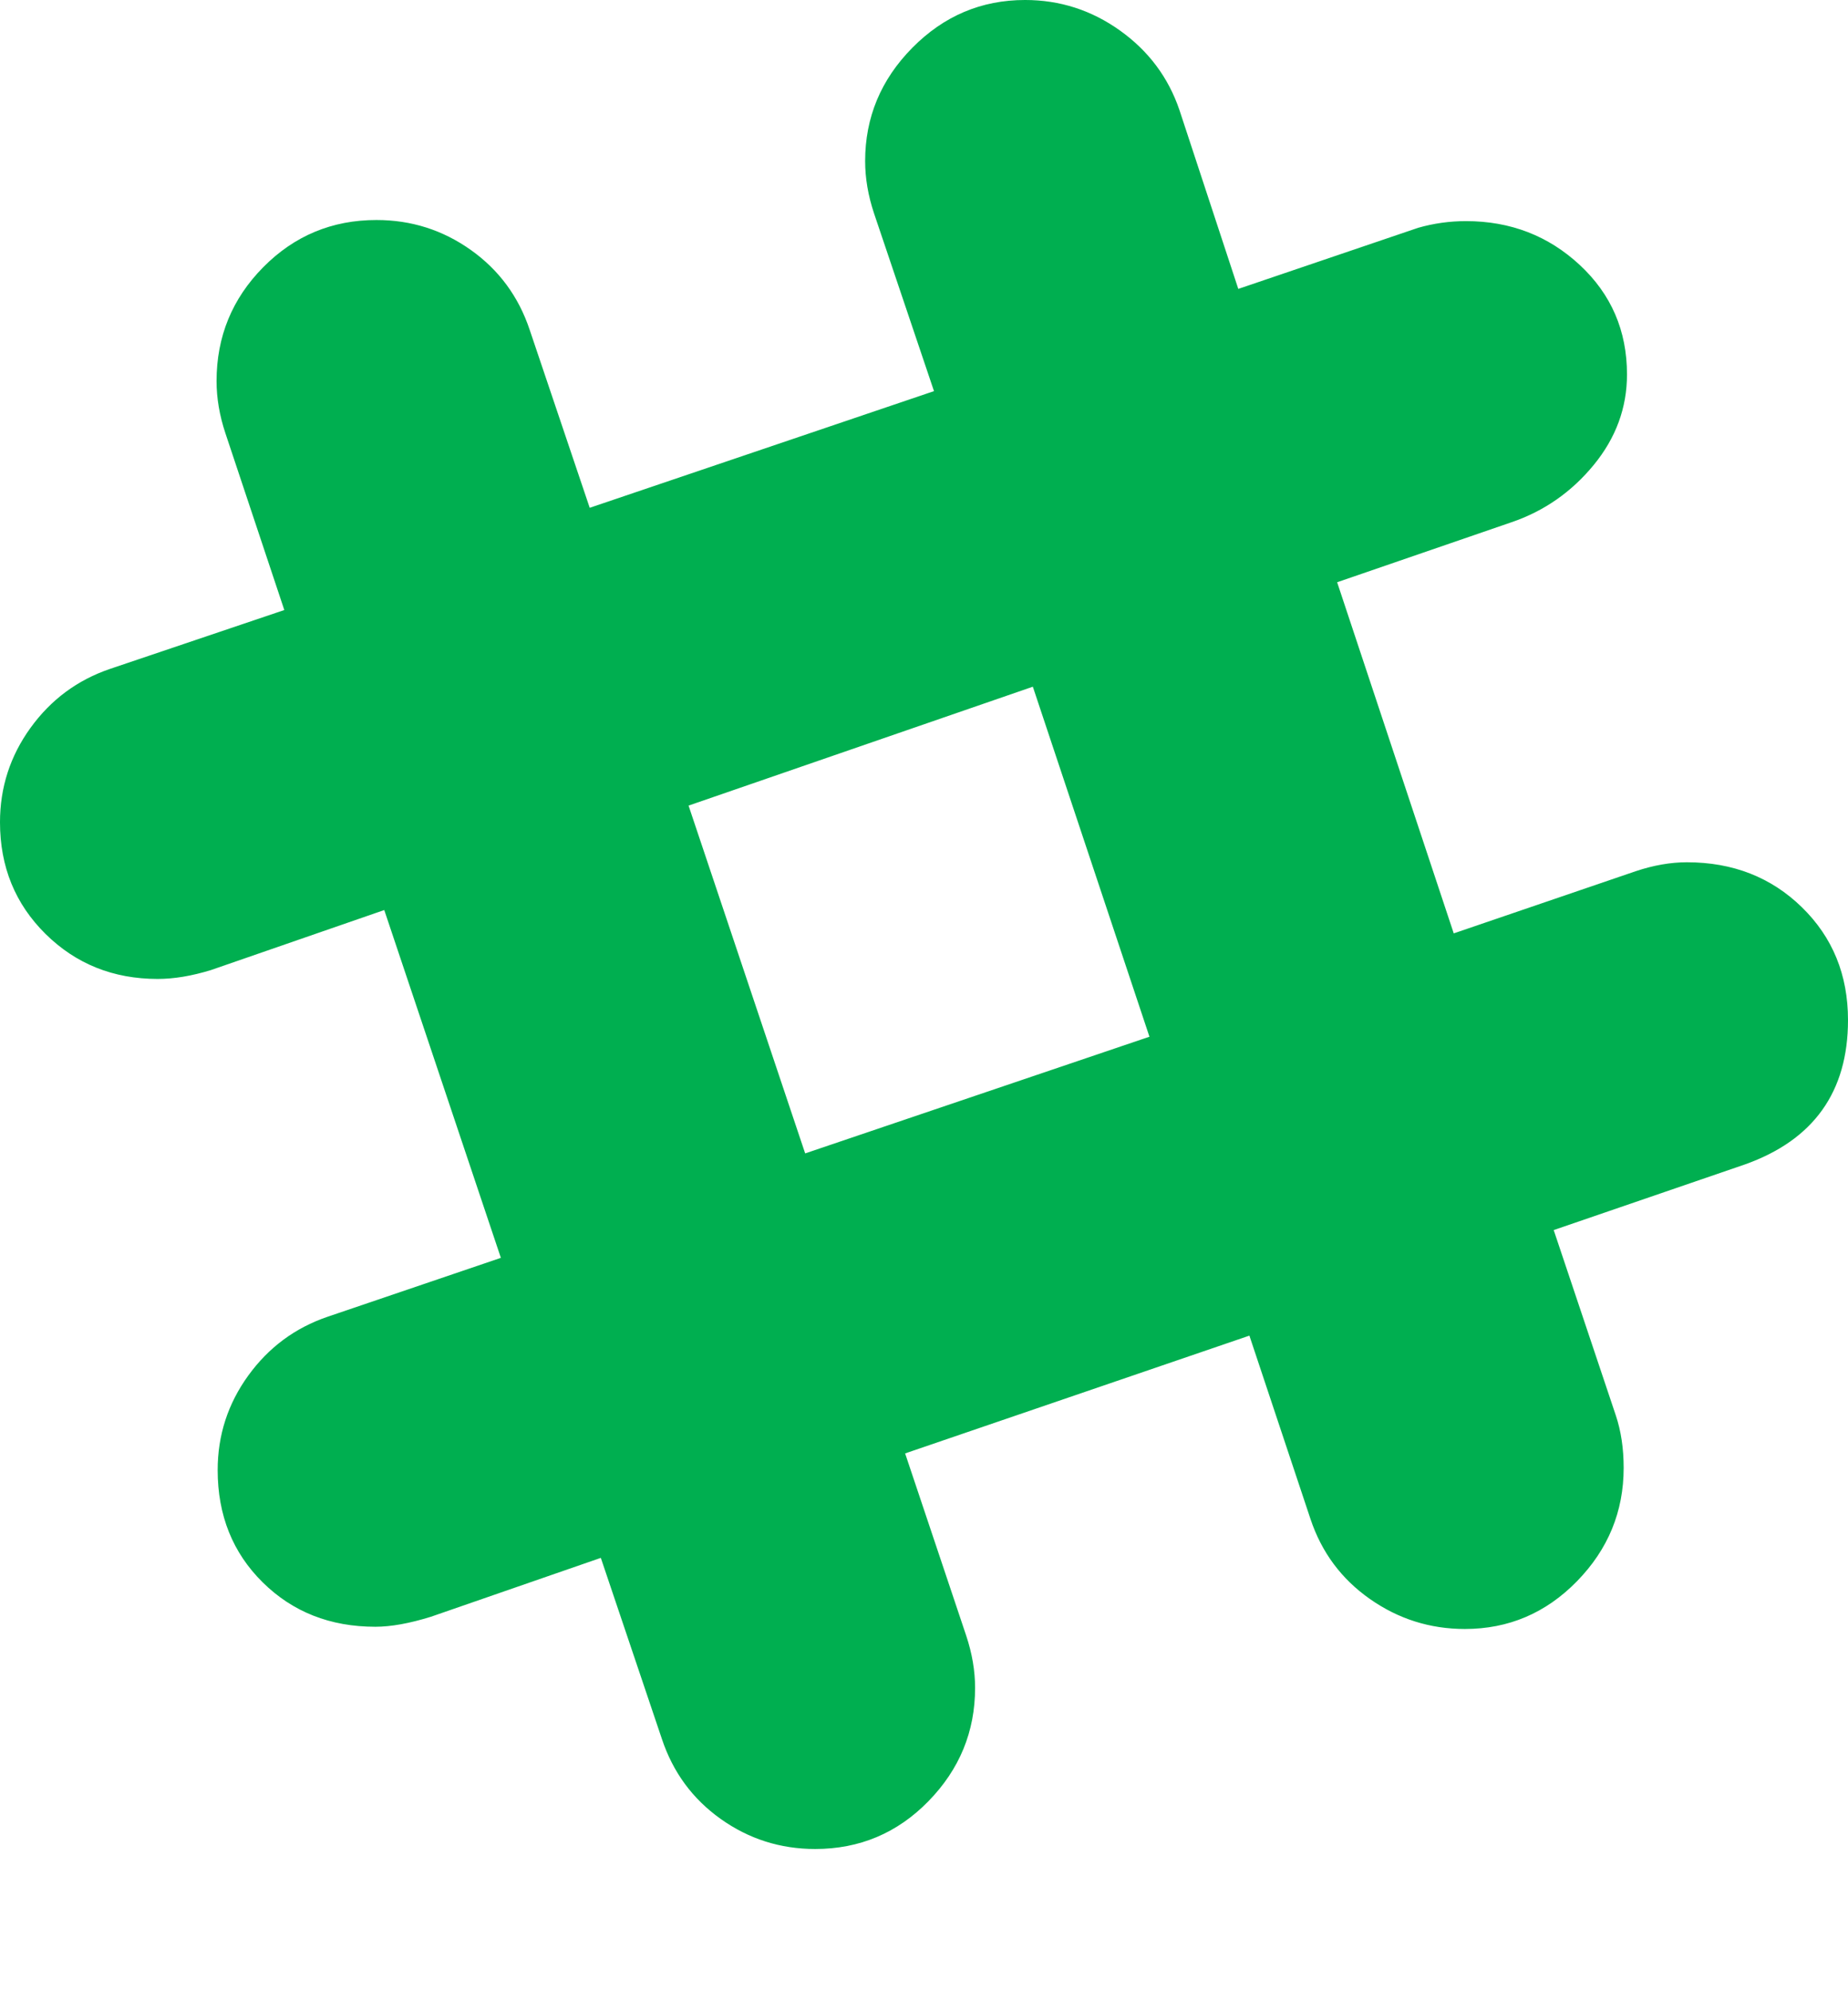<svg xmlns="http://www.w3.org/2000/svg" width="100%" height="100%" viewBox="0 0 1664 1792"><path fill="#00af50" d="M1519 776q62 0 103.5 40.5t41.5 101.5q0 97-93 130l-172 59 56 167q7 21 7 47 0 59-42 102t-101 43q-47 0-85.5-27t-53.5-72l-55-165-310 106 55 164q8 24 8 47 0 59-42 102t-102 43q-47 0-85-27t-53-72l-55-163-153 53q-29 9-50 9-61 0-101.5-40t-40.5-101q0-47 27.5-85t71.5-53l156-53-105-313-156 54q-26 8-48 8-60 0-101-40.5t-41-100.5q0-47 27.5-85t71.5-53l157-53-53-159q-8-24-8-47 0-60 42-102.5t102-42.5q47 0 85 27t53 72l54 160 310-105-54-160q-8-24-8-47 0-59 42.5-102t101.5-43q47 0 85.5 27.5t53.5 71.5l53 161 162-55q21-6 43-6 60 0 102.5 39.5t42.5 98.5q0 45-30 81.5t-74 51.5l-157 54 105 316 164-56q24-8 46-8zM725 1038l310-105-105-315-310 107z" /></svg>